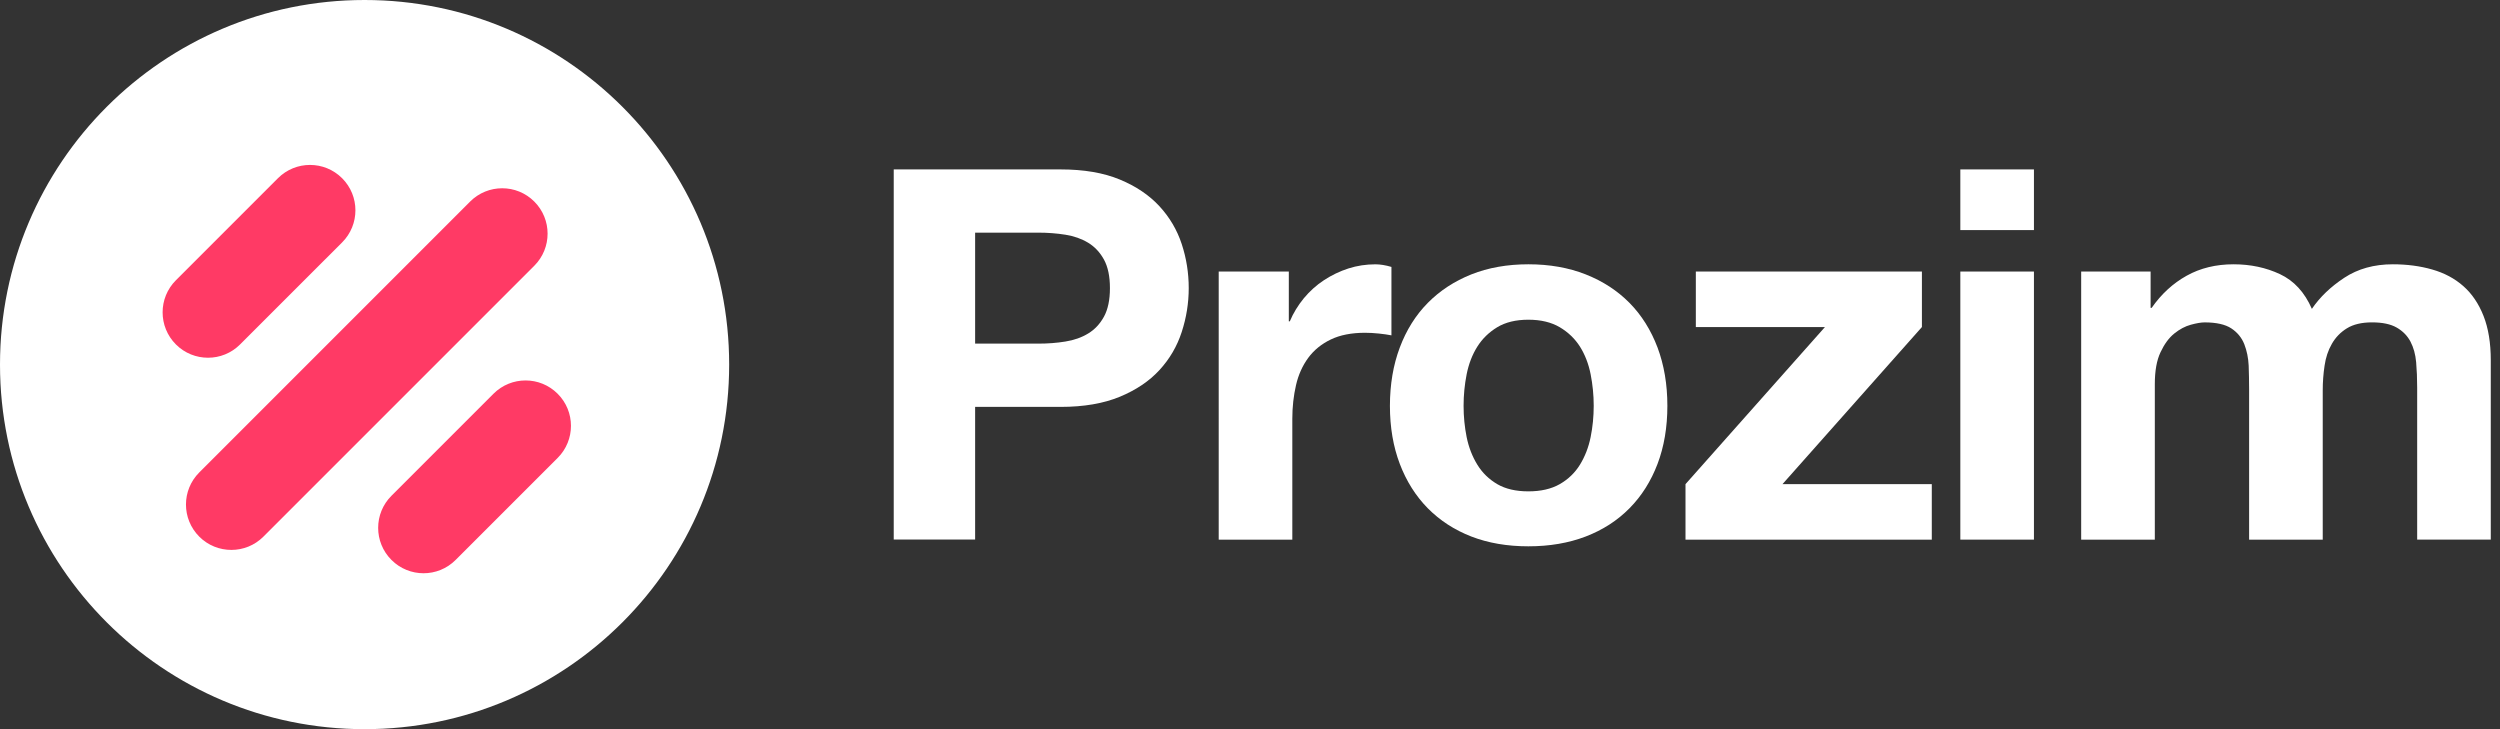<?xml version="1.0" encoding="utf-8"?>
<!-- Generator: Adobe Illustrator 15.0.0, SVG Export Plug-In . SVG Version: 6.00 Build 0)  -->
<!DOCTYPE svg PUBLIC "-//W3C//DTD SVG 1.1//EN" "http://www.w3.org/Graphics/SVG/1.1/DTD/svg11.dtd">
<svg version="1.1" id="Layer_1" xmlns="http://www.w3.org/2000/svg" xmlns:xlink="http://www.w3.org/1999/xlink" x="0px" y="0px"
	 width="120px" height="35px" viewBox="17.5 5 120 35" enable-background="new 17.5 5 120 35" xml:space="preserve">
<rect x="17.5" y="5" width="120" height="35" fill="#333333" stroke="none"/>
<g>
	<path fill="#FFFFFF" d="M68.413,13.132c1.111,0,2.057,0.162,2.837,0.485c0.779,0.323,1.413,0.751,1.903,1.282
		c0.489,0.531,0.847,1.137,1.07,1.816c0.224,0.681,0.336,1.387,0.336,2.116c0,0.714-0.112,1.415-0.336,2.103
		c-0.223,0.689-0.581,1.298-1.07,1.83s-1.124,0.958-1.903,1.281c-0.78,0.322-1.727,0.486-2.837,0.486h-4.107v6.368h-3.907V13.132
		H68.413z M67.343,21.494c0.448,0,0.879-0.032,1.294-0.1c0.415-0.065,0.78-0.194,1.095-0.386c0.315-0.19,0.568-0.46,0.759-0.809
		c0.19-0.348,0.286-0.806,0.286-1.369c0-0.564-0.096-1.02-0.286-1.369c-0.191-0.348-0.444-0.618-0.759-0.809
		c-0.315-0.191-0.681-0.321-1.095-0.386c-0.414-0.065-0.846-0.099-1.294-0.099h-3.037v5.326H67.343z"/>
	<path fill="#FFFFFF" d="M79.363,18.034v2.39h0.048c0.167-0.398,0.394-0.766,0.672-1.107c0.282-0.339,0.603-0.63,0.971-0.871
		c0.368-0.24,0.757-0.427,1.169-0.56c0.415-0.133,0.848-0.199,1.295-0.199c0.232,0,0.49,0.042,0.771,0.125v3.285
		c-0.168-0.034-0.367-0.062-0.6-0.087c-0.233-0.024-0.453-0.037-0.671-0.037c-0.647,0-1.196,0.108-1.642,0.323
		c-0.446,0.215-0.809,0.51-1.084,0.884c-0.273,0.374-0.47,0.809-0.584,1.308c-0.115,0.499-0.177,1.035-0.177,1.617v5.799h-3.533
		V18.034H79.363z"/>
	<path fill="#FFFFFF" d="M84.69,21.681c0.314-0.837,0.761-1.551,1.343-2.141c0.582-0.589,1.28-1.045,2.091-1.369
		c0.812-0.323,1.728-0.485,2.739-0.485c1.014,0,1.929,0.162,2.75,0.485c0.822,0.324,1.521,0.78,2.104,1.369
		c0.58,0.589,1.027,1.303,1.345,2.141c0.313,0.837,0.472,1.77,0.472,2.799s-0.158,1.959-0.472,2.787
		c-0.315,0.83-0.763,1.539-1.345,2.129c-0.582,0.589-1.281,1.041-2.104,1.357c-0.821,0.314-1.736,0.47-2.75,0.47
		c-1.012,0-1.926-0.155-2.739-0.47c-0.813-0.316-1.509-0.769-2.091-1.357c-0.58-0.59-1.027-1.299-1.343-2.129
		c-0.315-0.828-0.474-1.758-0.474-2.787C84.217,23.452,84.375,22.519,84.69,21.681z M87.9,25.986c0.1,0.488,0.271,0.927,0.51,1.316
		c0.24,0.393,0.561,0.703,0.957,0.936c0.398,0.232,0.896,0.347,1.494,0.347s1.1-0.114,1.508-0.347
		c0.404-0.232,0.729-0.543,0.971-0.936c0.238-0.39,0.41-0.828,0.509-1.316s0.149-0.991,0.149-1.508c0-0.516-0.051-1.02-0.149-1.519
		c-0.099-0.497-0.271-0.937-0.509-1.318c-0.242-0.381-0.566-0.694-0.971-0.934c-0.408-0.24-0.91-0.361-1.508-0.361
		s-1.095,0.121-1.494,0.361c-0.398,0.242-0.717,0.552-0.957,0.934S88,22.464,87.9,22.96c-0.099,0.501-0.148,1.005-0.148,1.519
		C87.752,24.994,87.802,25.498,87.9,25.986z"/>
	<path fill="#FFFFFF" d="M105.098,20.698H98.9v-2.664h10.852v2.664l-6.693,7.541h7.167v2.664H98.404v-2.664L105.098,20.698z"/>
	<path fill="#FFFFFF" d="M111.596,16.044v-2.912h3.533v2.912H111.596z M115.129,18.034v12.868h-3.533V18.034H115.129z"/>
	<path fill="#FFFFFF" d="M120.729,18.034v1.743h0.051c0.464-0.664,1.023-1.178,1.68-1.543c0.655-0.365,1.405-0.548,2.251-0.548
		c0.813,0,1.557,0.158,2.228,0.473c0.672,0.315,1.184,0.871,1.531,1.667c0.383-0.564,0.9-1.061,1.556-1.493
		c0.655-0.431,1.432-0.647,2.327-0.647c0.681,0,1.312,0.083,1.892,0.25c0.581,0.165,1.079,0.431,1.493,0.796
		c0.415,0.365,0.738,0.842,0.971,1.432c0.232,0.589,0.348,1.298,0.348,2.127v8.611h-3.533v-7.293c0-0.431-0.016-0.837-0.049-1.22
		c-0.033-0.38-0.125-0.711-0.274-0.994c-0.149-0.281-0.37-0.505-0.661-0.672c-0.289-0.166-0.684-0.249-1.184-0.249
		c-0.498,0-0.898,0.096-1.206,0.286c-0.308,0.191-0.548,0.439-0.722,0.747c-0.178,0.308-0.293,0.655-0.349,1.046
		c-0.059,0.39-0.088,0.783-0.088,1.182v7.168h-3.534v-7.218c0-0.38-0.008-0.759-0.021-1.132c-0.017-0.373-0.088-0.718-0.211-1.033
		c-0.125-0.314-0.334-0.567-0.623-0.758c-0.293-0.191-0.719-0.287-1.282-0.287c-0.166,0-0.386,0.038-0.659,0.112
		c-0.275,0.074-0.539,0.216-0.797,0.423c-0.257,0.208-0.475,0.505-0.658,0.895c-0.186,0.39-0.275,0.901-0.275,1.532v7.468h-3.535
		v-12.87H120.729z"/>
</g>
<g>
	<g>
		<circle fill="#FFFFFF" cx="35" cy="22.5" r="17.5"/>
	</g>
	<g>
		<g>
			<line fill="#FF3A65" x1="27.485" y1="19.993" x2="32.384" y2="15.095"/>
			<path fill="#FF3A65" d="M27.485,22.171c-0.558,0-1.116-0.212-1.541-0.638c-0.851-0.851-0.851-2.23,0-3.081l4.897-4.897
				c0.851-0.851,2.23-0.851,3.081,0c0.851,0.851,0.851,2.23,0,3.081l-4.898,4.897C28.6,21.958,28.043,22.171,27.485,22.171z"/>
		</g>
		<g>
			<line fill="#FF3A65" x1="28.606" y1="29.217" x2="41.607" y2="16.216"/>
			<path fill="#FF3A65" d="M28.606,31.396c-0.558,0-1.115-0.211-1.541-0.637c-0.851-0.854-0.851-2.23,0-3.082l13.001-13.002
				c0.851-0.851,2.229-0.851,3.08,0c0.851,0.851,0.851,2.23,0,3.081l-13,13C29.721,31.183,29.164,31.396,28.606,31.396z"/>
		</g>
		<g>
			<line fill="#FF3A65" x1="37.83" y1="30.338" x2="42.728" y2="25.439"/>
			<path fill="#FF3A65" d="M37.83,32.516c-0.558,0-1.115-0.213-1.54-0.639c-0.851-0.85-0.851-2.23,0-3.08l4.897-4.897
				c0.851-0.851,2.229-0.851,3.08,0c0.852,0.851,0.852,2.229,0,3.081l-4.897,4.896C38.945,32.303,38.387,32.516,37.83,32.516z"/>
		</g>
	</g>
</g>
</svg>
